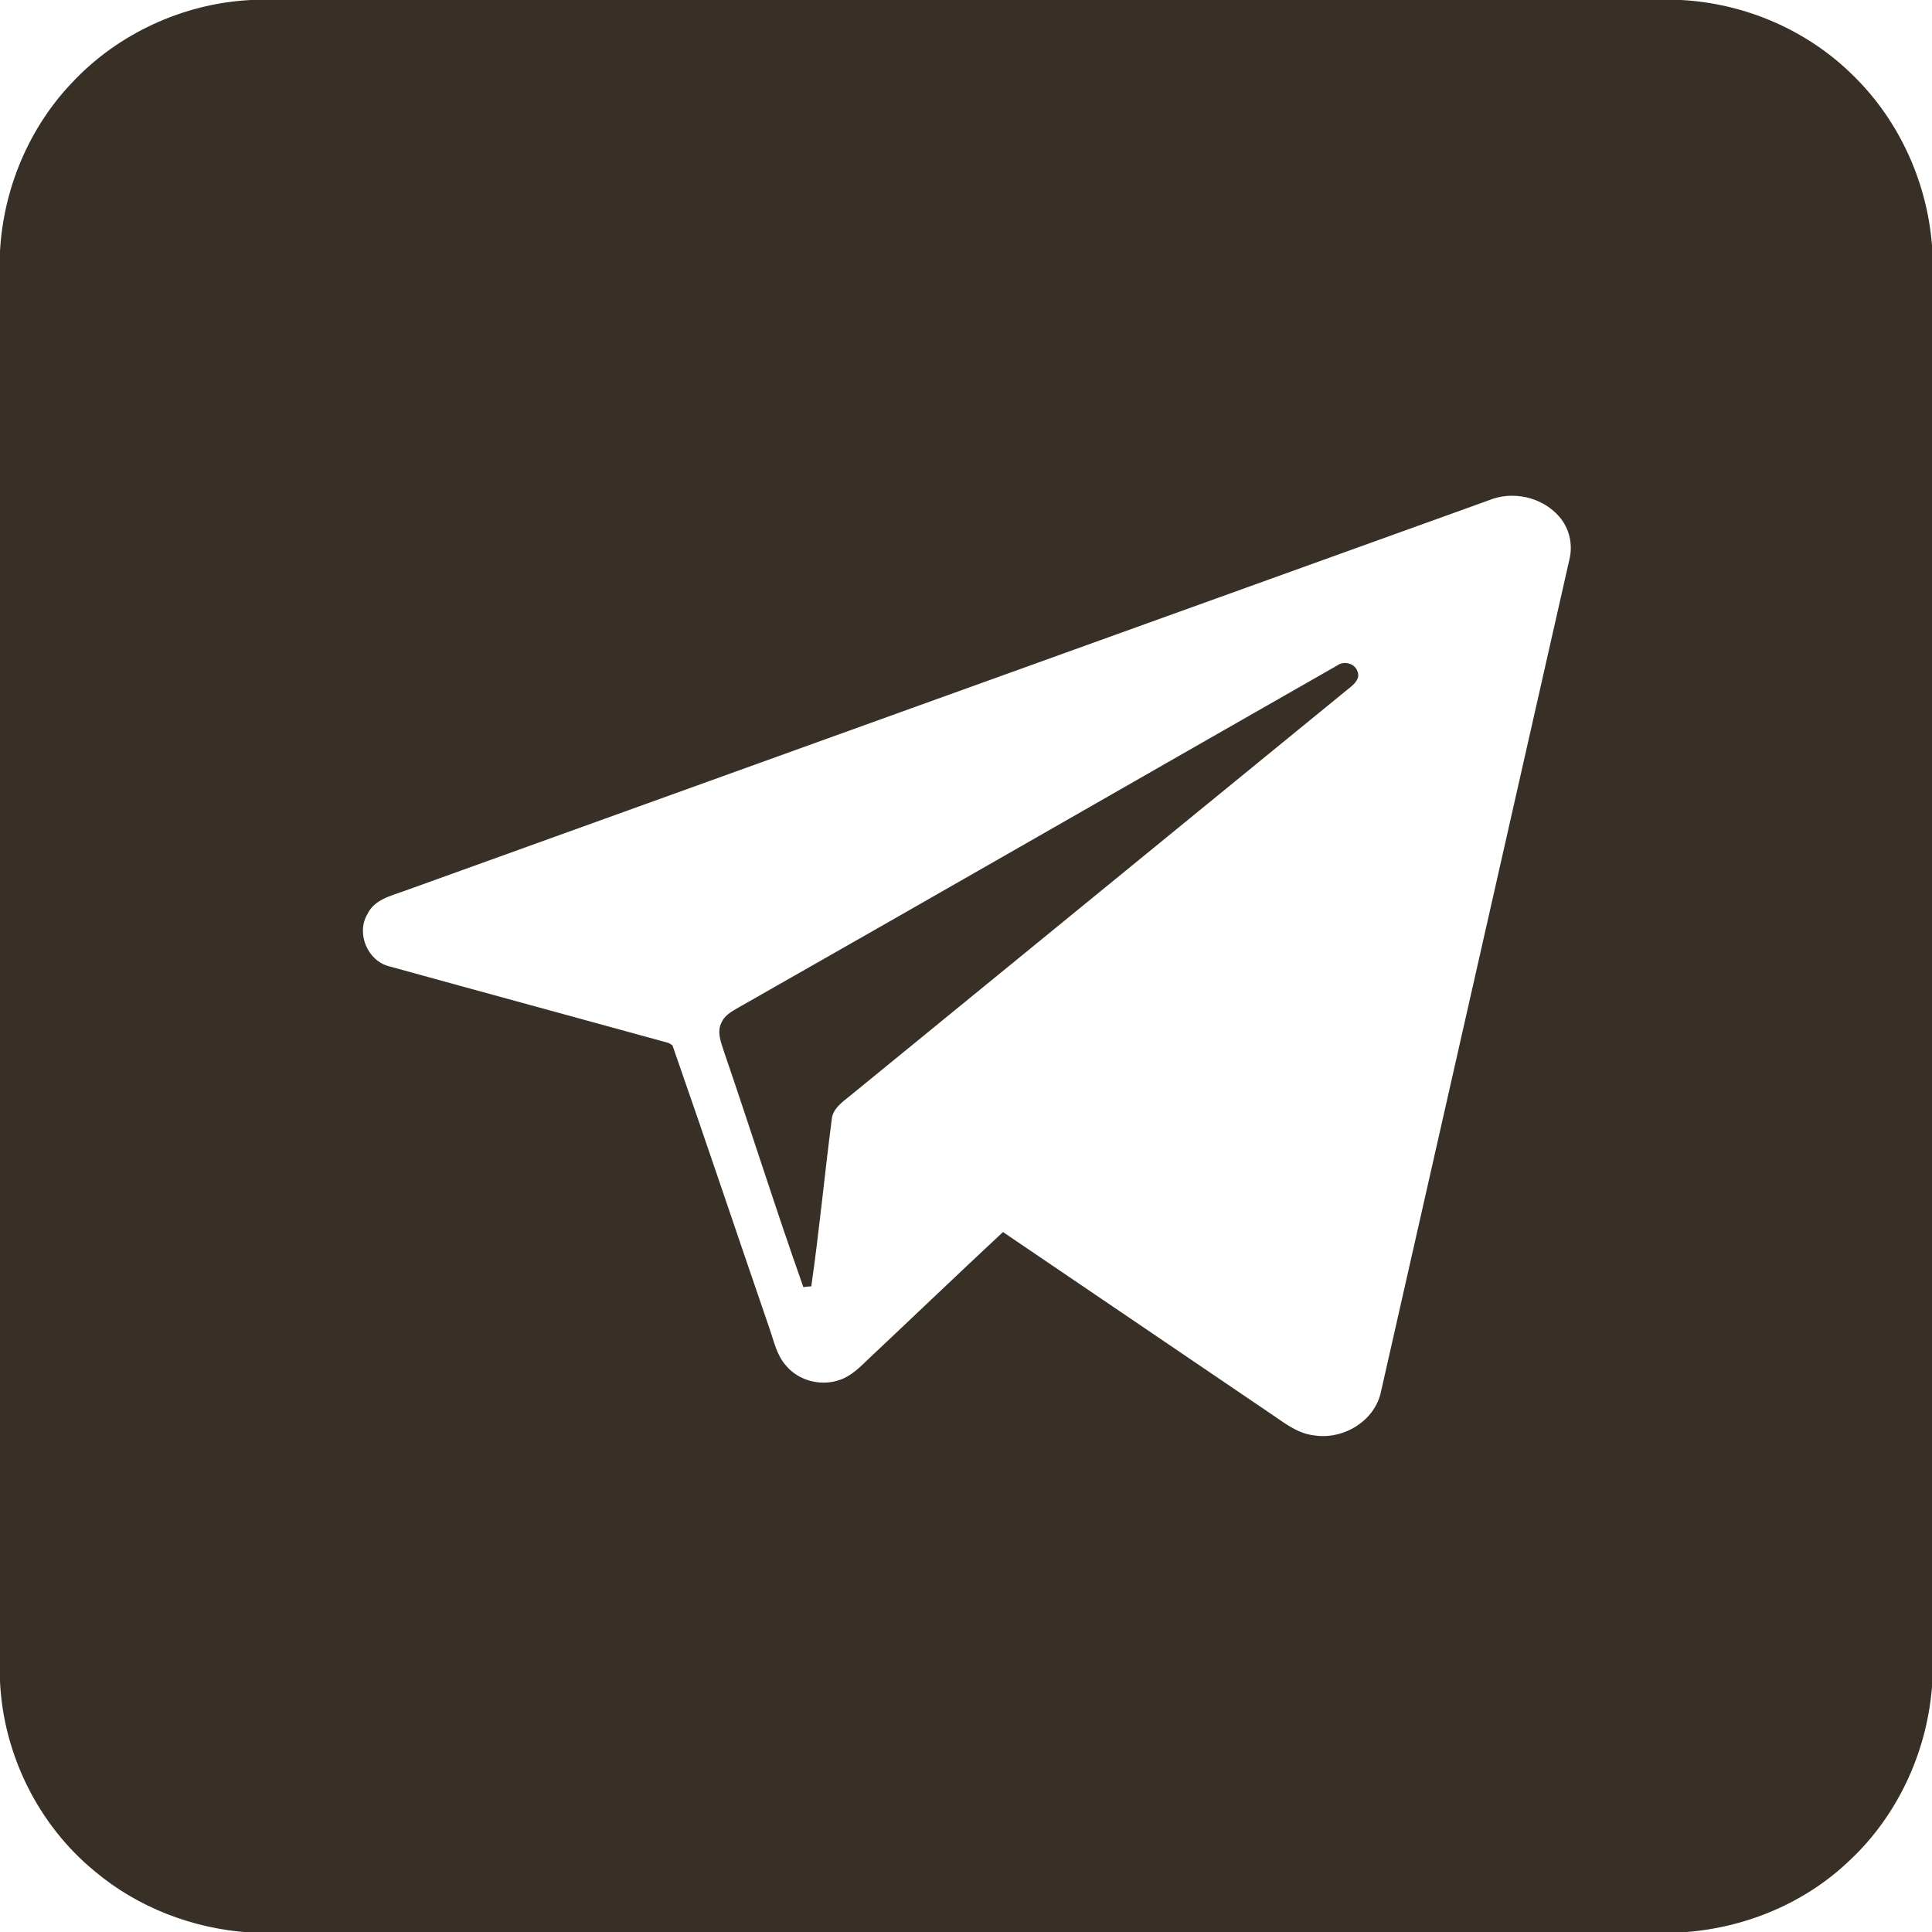 <?xml version="1.0" encoding="UTF-8"?> <svg xmlns="http://www.w3.org/2000/svg" xmlns:xlink="http://www.w3.org/1999/xlink" version="1.1" id="Слой_1" x="0px" y="0px" viewBox="0 0 512 512" style="enable-background:new 0 0 512 512;" xml:space="preserve"> <style type="text/css"> .st0{fill:#382F26;} </style> <g id="_x23_000000ff"> <path class="st0" d="M66.5,0h379c17,0.9,33.5,8,45.6,20c12.5,12.2,20,29.1,21,46.5v379c-1,17.9-8.9,35.4-22,47.6 c-11.9,11.4-28,18-44.5,19H65.9c-14.8-1-29.4-6.6-40.8-16.2c-15-12.3-24.2-31-25.1-50.3v-379C0.9,50.1,7.6,34,19,22 C31.2,8.9,48.6,0.9,66.5,0 M394.5,132.6c-95.8,34.5-191.6,69-287.3,103.5c-3.6,1.3-8,2.3-9.8,6.1c-3.1,5.1,0,12.5,5.8,13.9 c24.6,6.8,49.3,13.5,74,20.3c0.3,0.2,0.8,0.5,1,0.6c8.7,24.9,17.1,50,25.7,75c1.2,3.4,1.9,7.1,4.4,9.9c3.4,4.1,9.5,5.6,14.5,3.7 c3-1.1,5.3-3.5,7.5-5.6c11.8-11.1,23.6-22.4,35.5-33.5c23.4,15.9,46.9,31.8,70.3,47.7c3.8,2.5,7.5,5.7,12.2,6.2 c7.7,1.2,16.1-3.8,17.7-11.7c16.6-73.4,33.3-146.9,49.9-220.4c1-4,0-8.3-2.7-11.4C408.6,131.6,400.7,130,394.5,132.6z"></path> <path class="st0" d="M354.3,176.4c1.9-1.4,4.9-0.6,5.5,1.7c0.6,1.6-0.7,3-1.8,3.9c-44.2,36.1-88.4,72.2-132.6,108.3 c-2.1,1.7-4.8,3.5-5,6.5c-1.9,14.7-3.3,29.5-5.4,44.1c-0.5,0-1.6,0.1-2.1,0.2c-7.3-20.6-13.9-41.6-21-62.3c-0.8-2.5-2-5.3-0.7-7.8 c1-2.3,3.4-3.3,5.4-4.5C249.2,236.6,301.7,206.4,354.3,176.4z"></path> </g> </svg> 